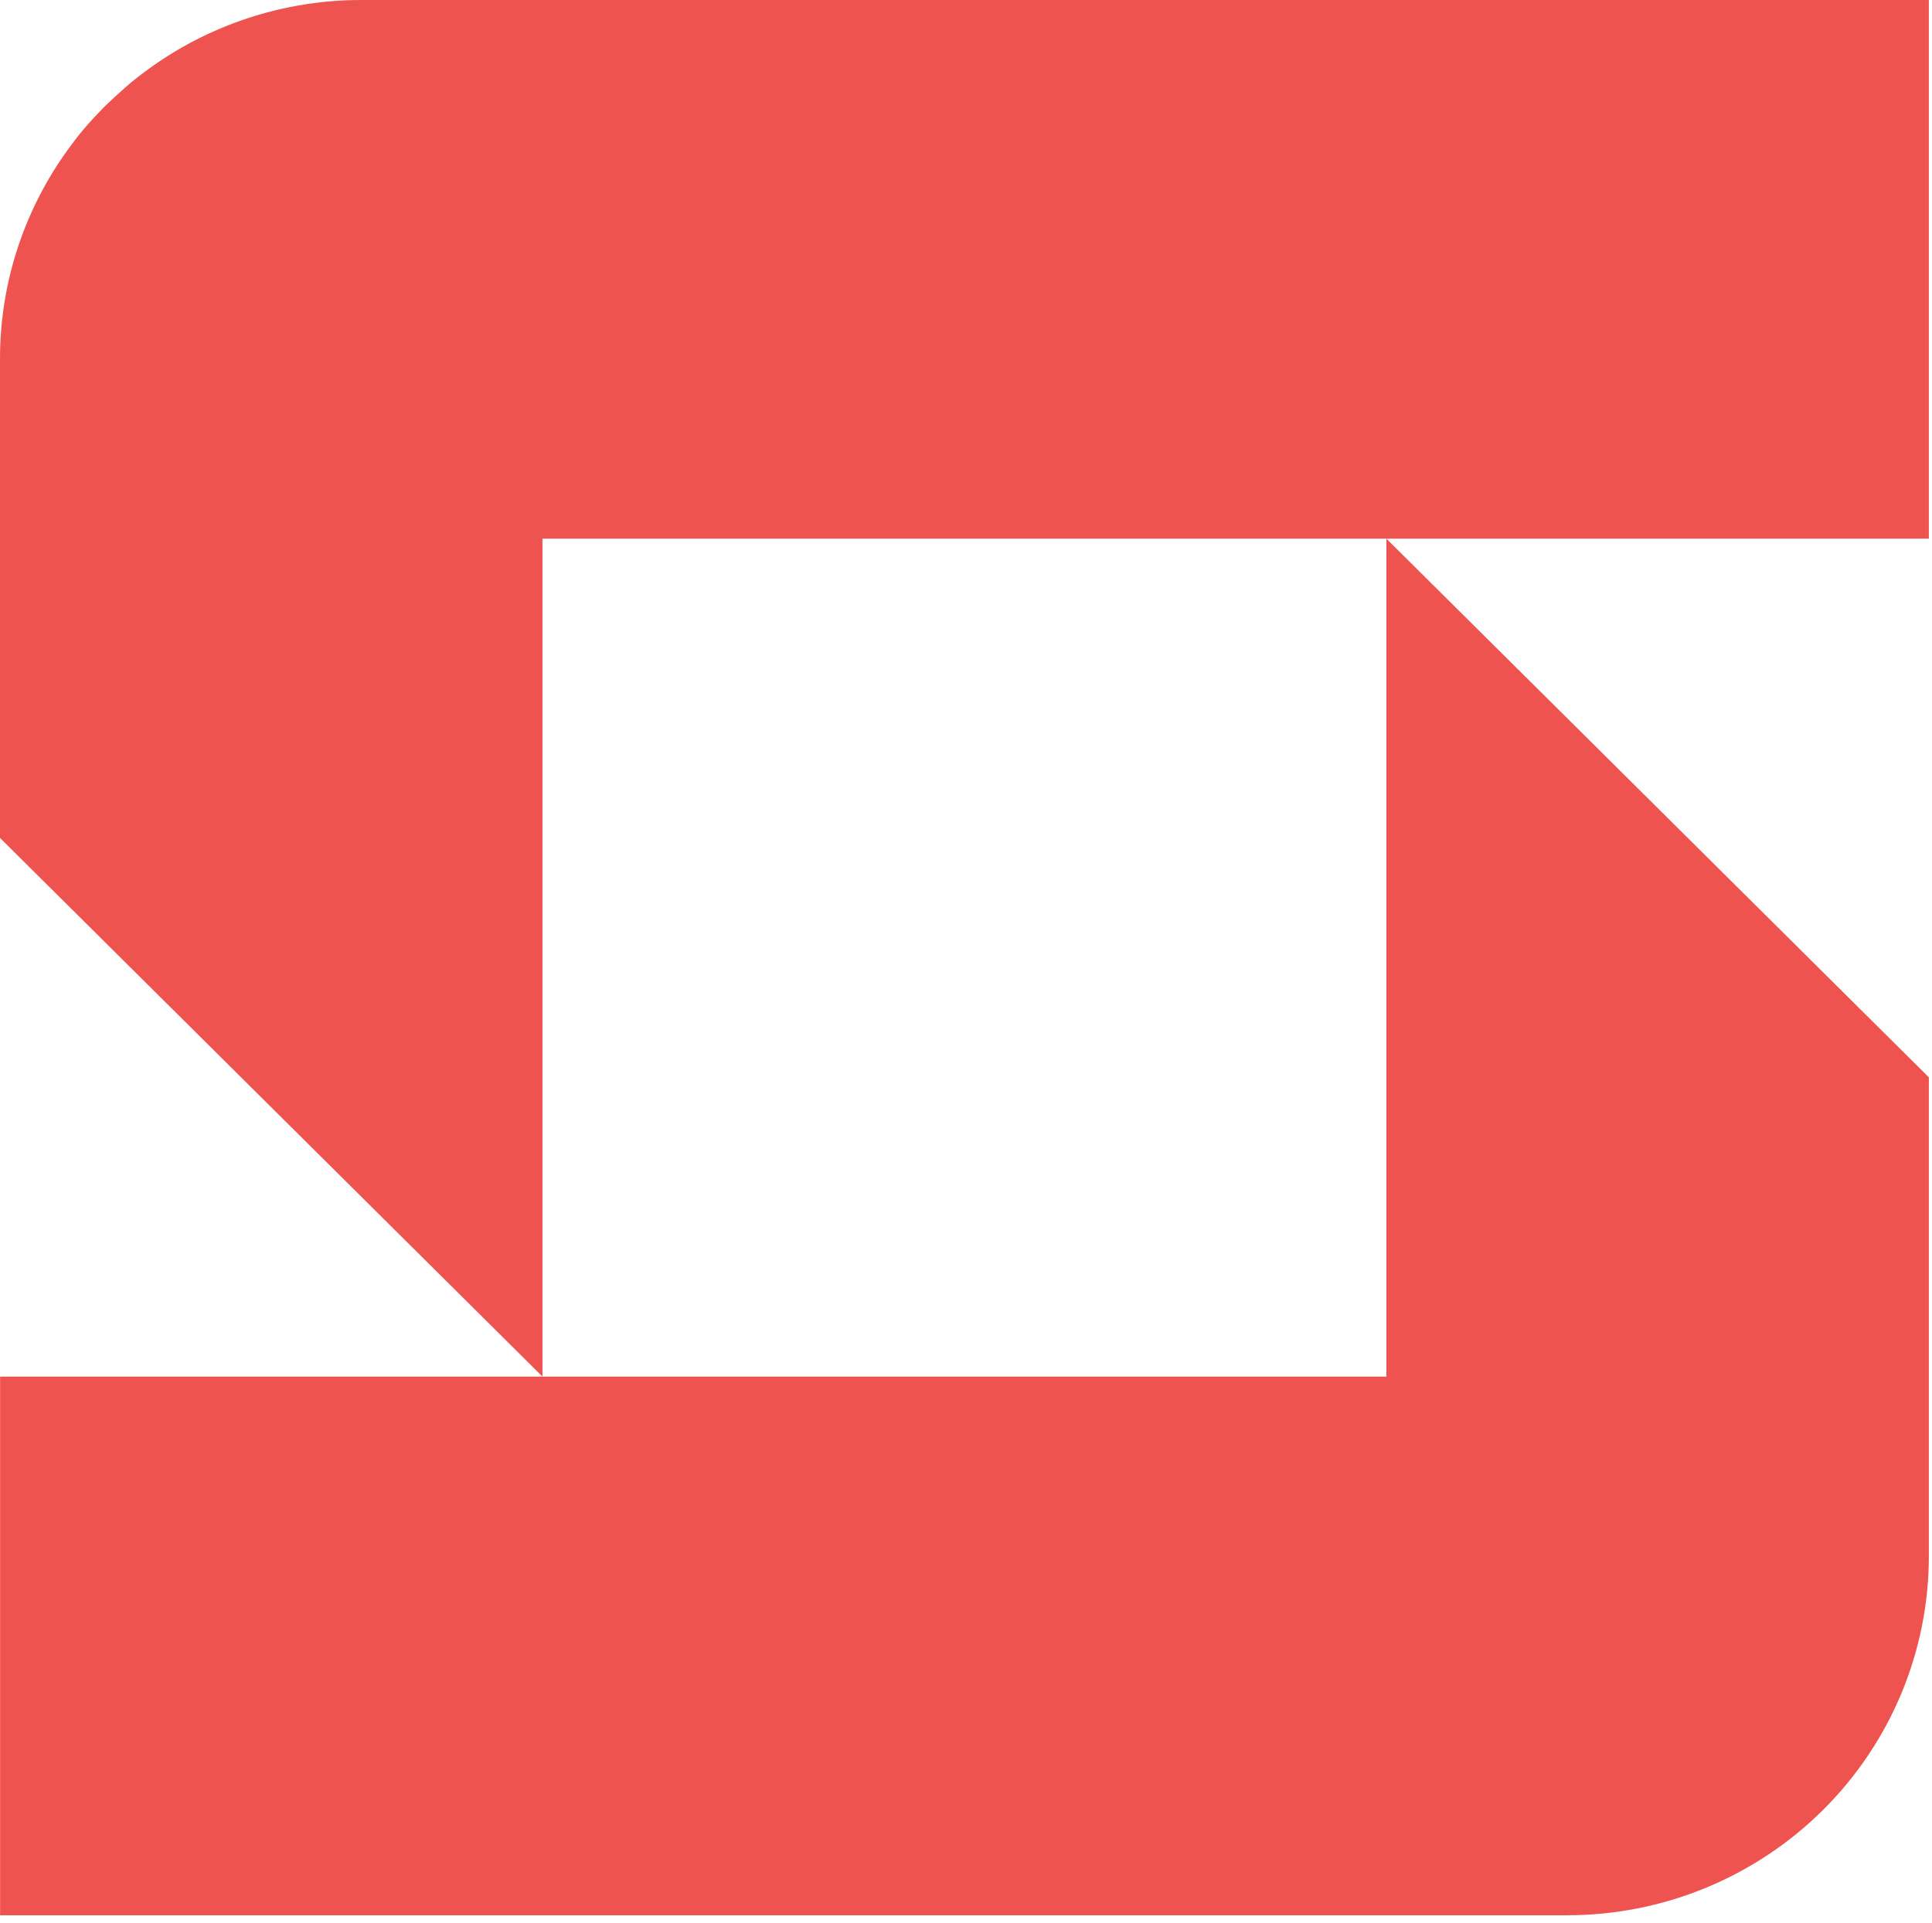<svg width="218" height="217" viewBox="0 0 218 217" fill="none" xmlns="http://www.w3.org/2000/svg">
<path fill-rule="evenodd" clip-rule="evenodd" d="M40.819 5.07914e-05H61.218H217.645V60.795H61.209V155.369L5.11371e-05 94.574V40.533C-0.014 31.792 2.831 23.282 8.106 16.284C8.889 15.199 9.721 14.238 10.601 13.277C10.779 13.097 10.96 12.906 11.143 12.711C11.409 12.43 11.681 12.142 11.956 11.875C12.923 10.952 13.89 10.078 14.857 9.252C15.36 8.839 15.873 8.445 16.405 8.051C23.45 2.812 32.018 -0.014 40.819 5.07914e-05ZM0.01 155.371H156.436V60.797L217.645 121.592V175.633C217.645 180.956 216.589 186.227 214.538 191.144C212.488 196.062 209.482 200.53 205.692 204.294C201.903 208.058 197.404 211.044 192.453 213.081C187.502 215.118 182.195 216.166 176.836 216.166H0.01V155.371Z" fill="#EF5350"/>
</svg>
